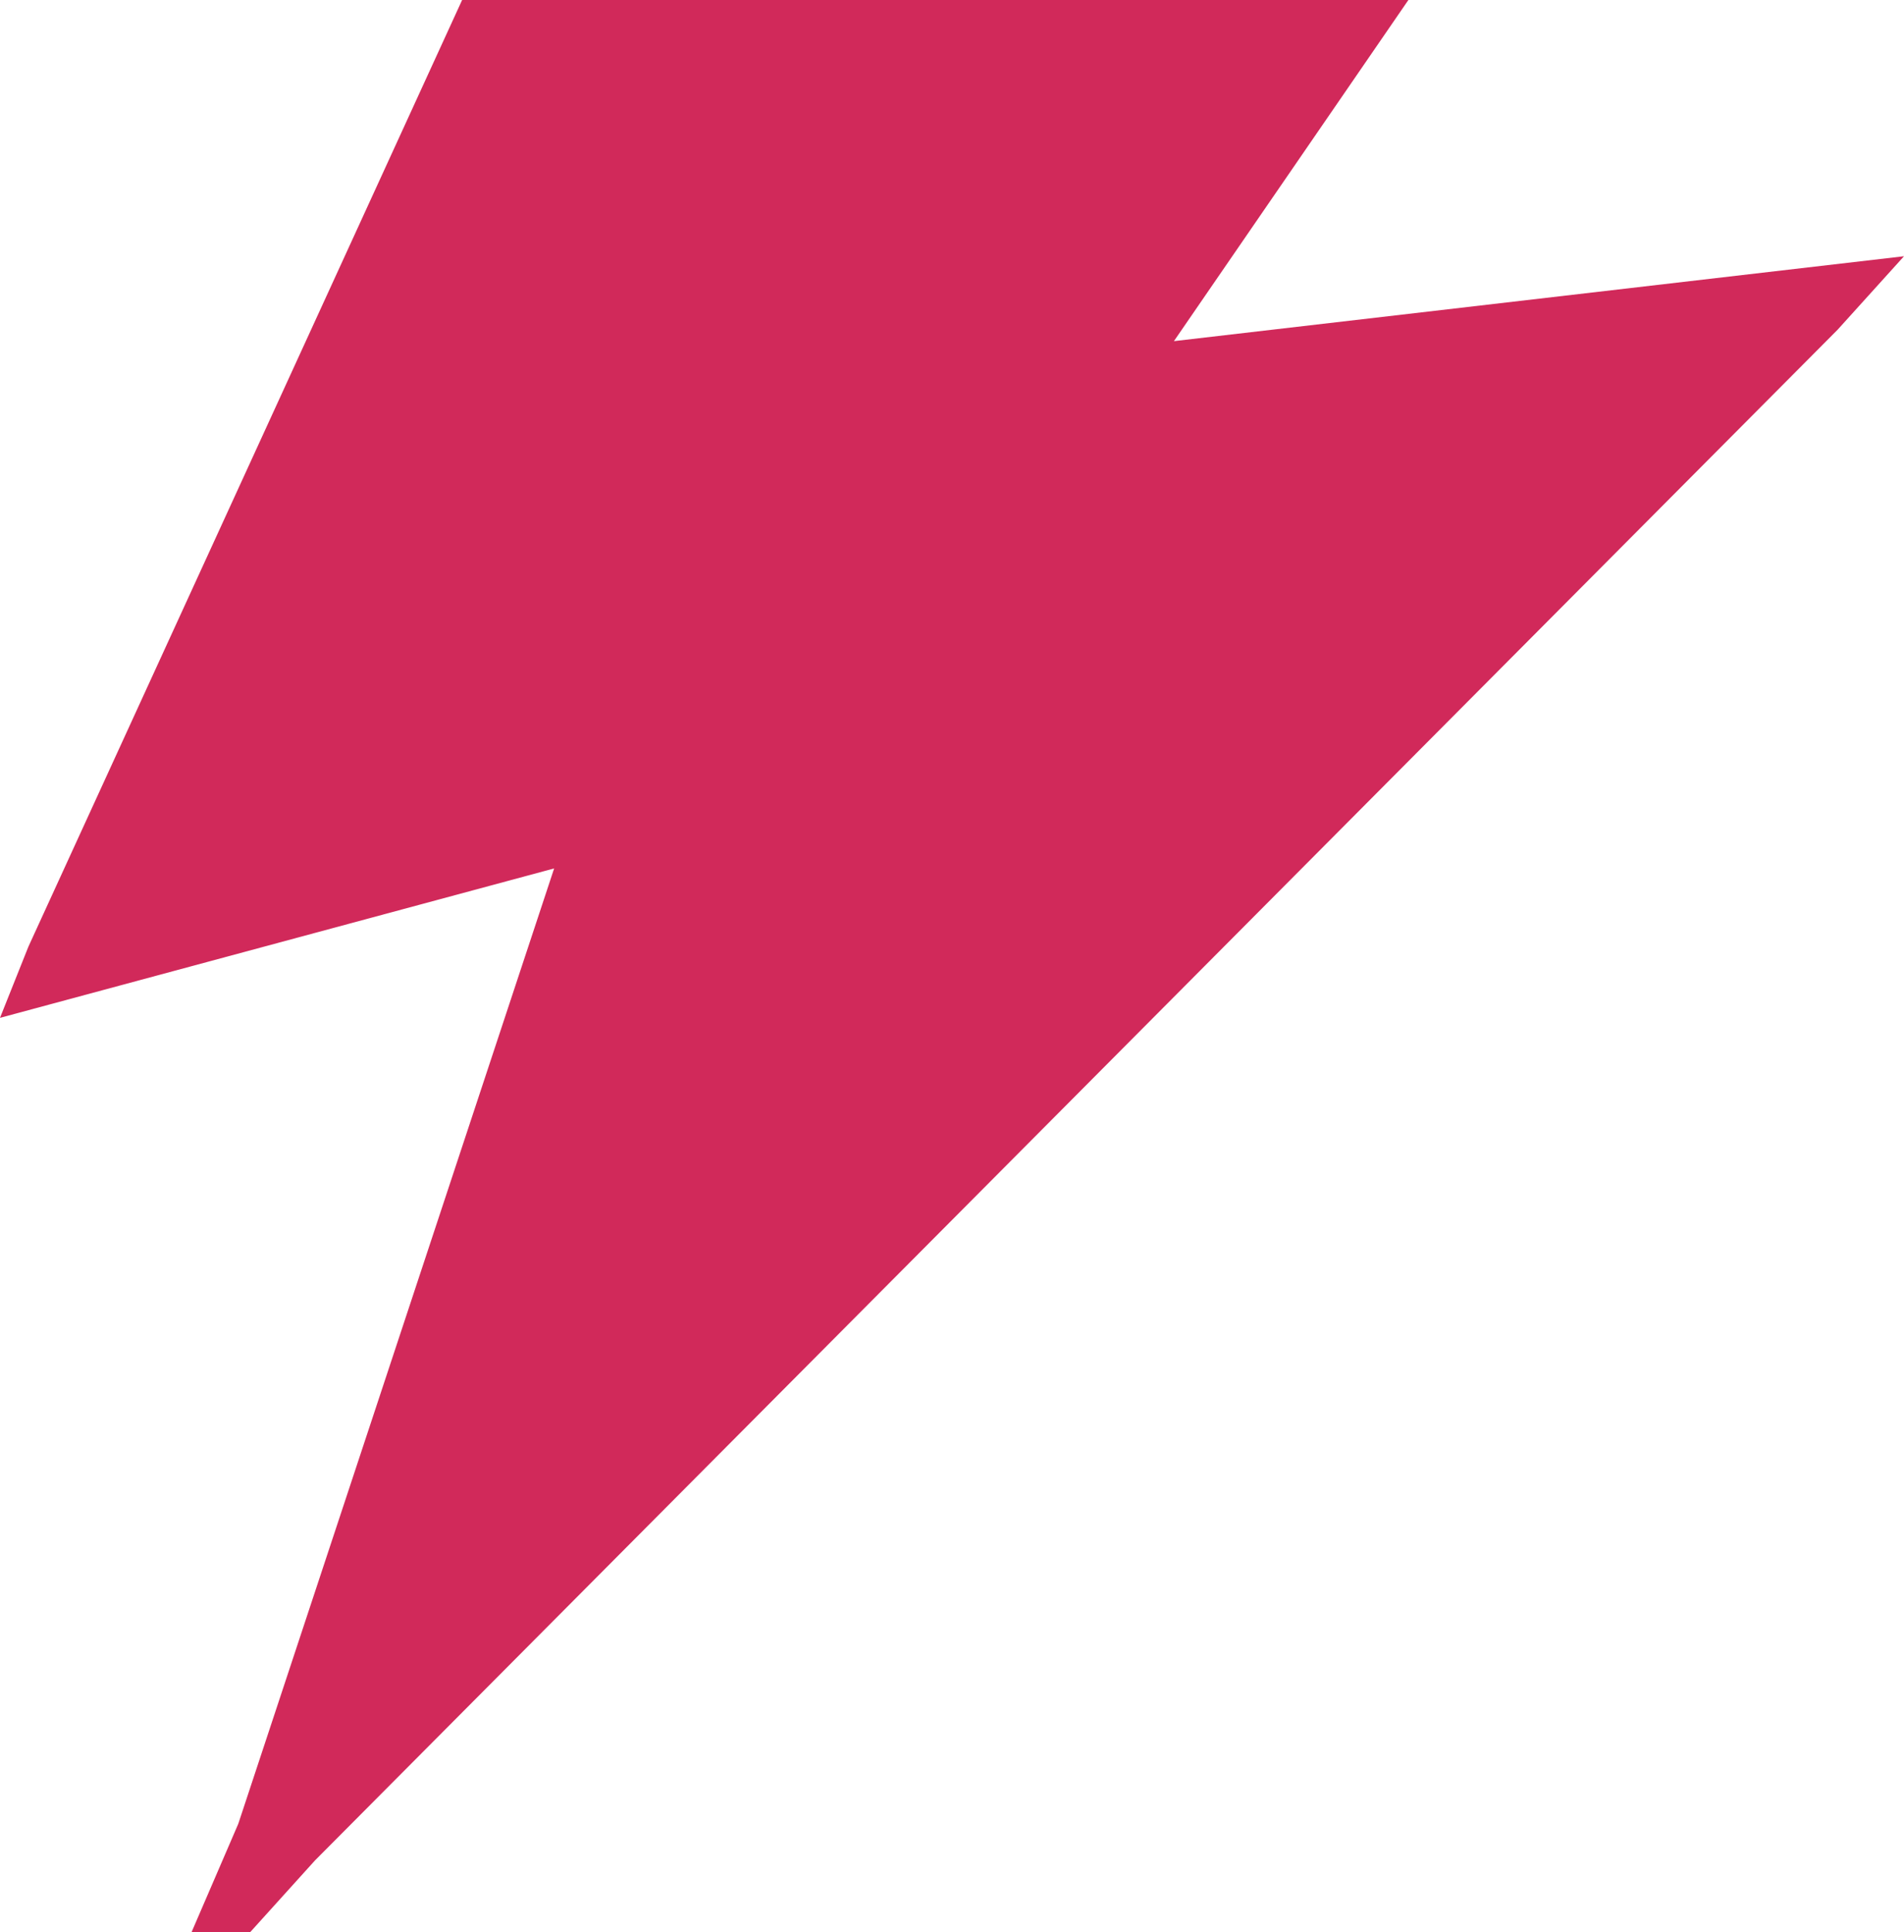 <?xml version="1.0" encoding="UTF-8"?> <svg xmlns="http://www.w3.org/2000/svg" width="828" height="840" viewBox="0 0 828 840" fill="none"><path fill-rule="evenodd" clip-rule="evenodd" d="M342.364 -310L337.881 -298.744L12.359 411.538L0 442.5L240.981 377.543L103.617 792.906L59.999 894L137.02 808.764L785.882 156.656L799.115 143.357L828 111.4L510.508 148.307L806.235 -281.845L828 -307.858L342.364 -310Z" fill="#D1295A"></path></svg> 